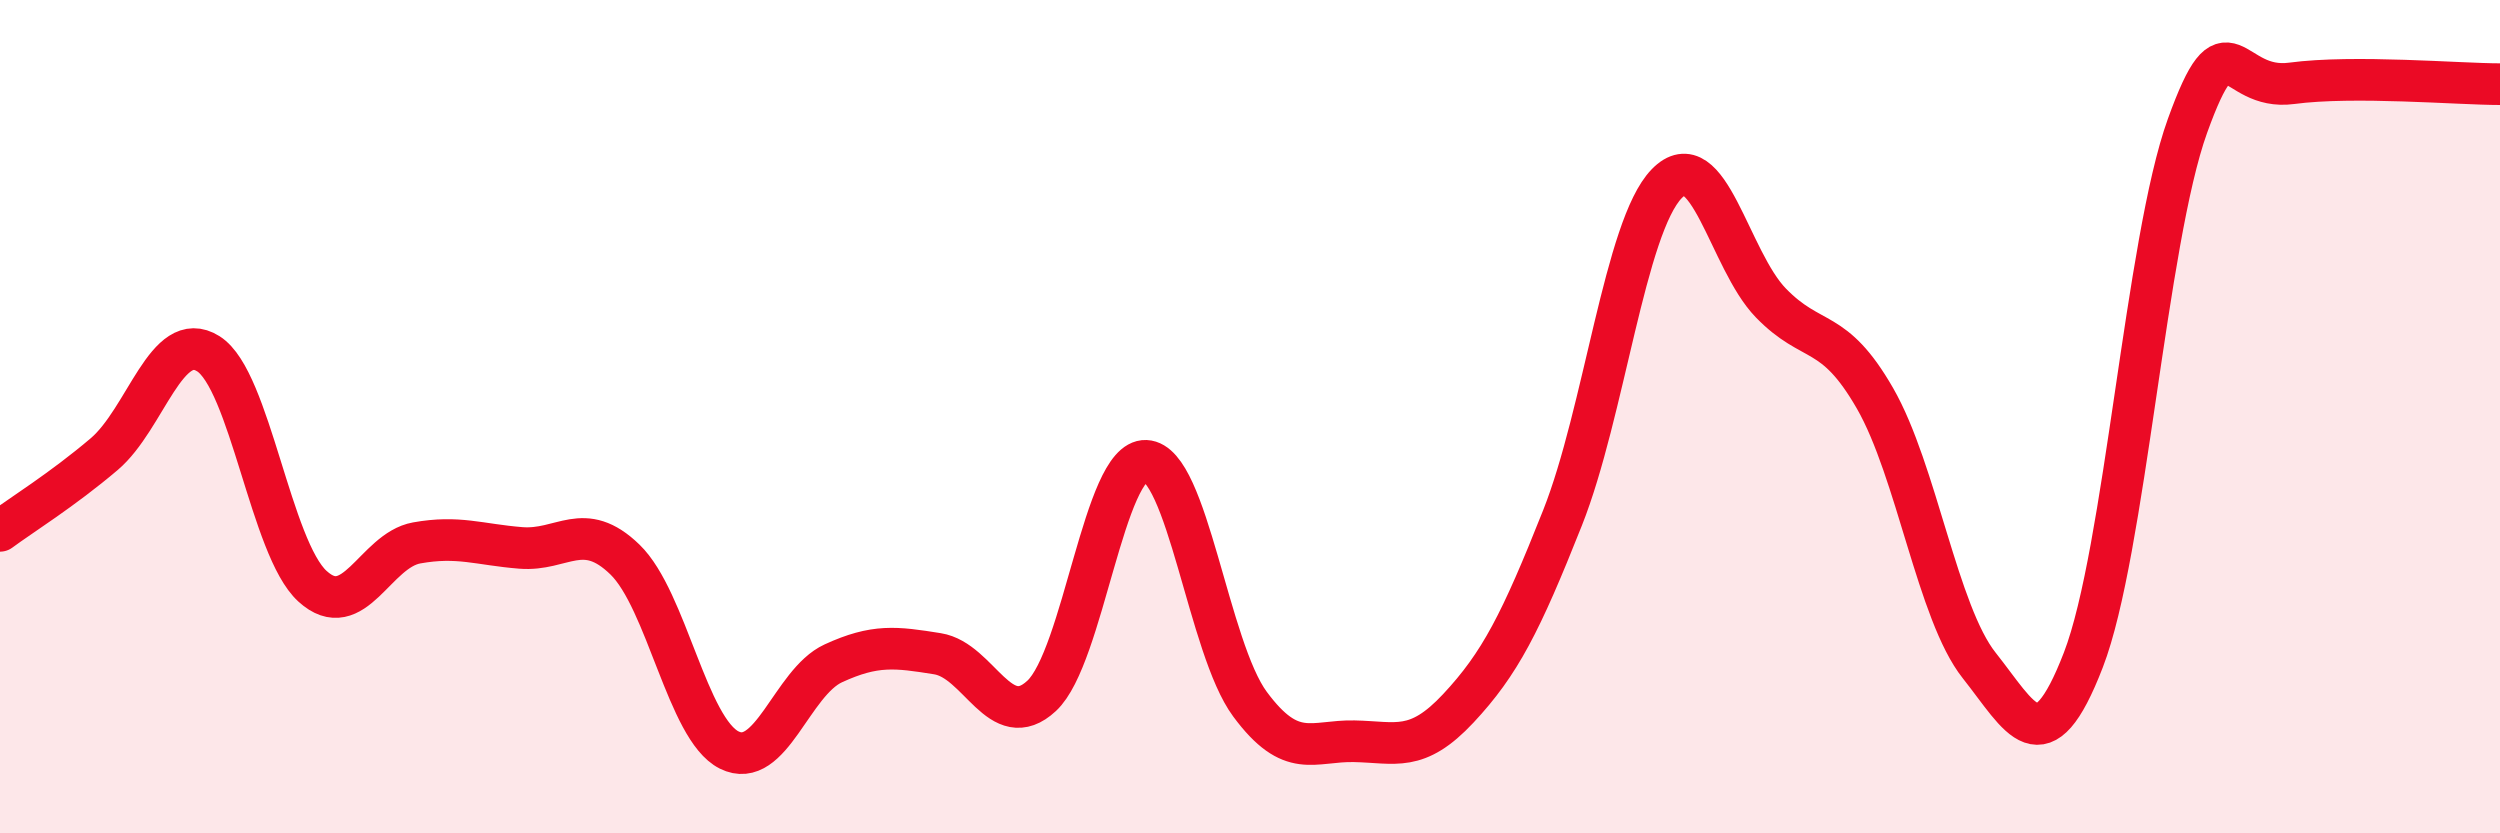 
    <svg width="60" height="20" viewBox="0 0 60 20" xmlns="http://www.w3.org/2000/svg">
      <path
        d="M 0,12.74 C 0.5,12.37 1.5,11.75 2.5,10.9 C 3.5,10.05 4,7.86 5,8.49 C 6,9.12 6.5,13.16 7.5,14.07 C 8.5,14.98 9,13.21 10,13.03 C 11,12.85 11.5,13.07 12.5,13.15 C 13.5,13.23 14,12.46 15,13.43 C 16,14.4 16.5,17.5 17.5,18 C 18.5,18.5 19,16.38 20,15.92 C 21,15.46 21.5,15.53 22.5,15.69 C 23.5,15.85 24,17.63 25,16.7 C 26,15.77 26.5,11.02 27.5,11.06 C 28.5,11.1 29,15.55 30,16.9 C 31,18.25 31.5,17.77 32.5,17.79 C 33.5,17.81 34,18.07 35,17 C 36,15.93 36.5,14.95 37.5,12.43 C 38.5,9.91 39,5.44 40,4.41 C 41,3.38 41.5,6.24 42.5,7.27 C 43.5,8.3 44,7.82 45,9.56 C 46,11.3 46.5,14.71 47.5,15.97 C 48.5,17.23 49,18.43 50,15.84 C 51,13.25 51.5,5.79 52.5,3.02 C 53.5,0.25 53.5,2.2 55,2 C 56.5,1.8 59,2.02 60,2.02L60 20L0 20Z"
        fill="#EB0A25"
        opacity="0.1"
        stroke-linecap="round"
        stroke-linejoin="round"
      />
      <path
        d="M 0,12.74 C 0.5,12.37 1.5,11.75 2.5,10.9 C 3.5,10.05 4,7.86 5,8.49 C 6,9.12 6.5,13.16 7.5,14.07 C 8.5,14.98 9,13.21 10,13.03 C 11,12.85 11.5,13.07 12.5,13.15 C 13.5,13.23 14,12.46 15,13.43 C 16,14.4 16.5,17.5 17.5,18 C 18.5,18.5 19,16.38 20,15.92 C 21,15.46 21.5,15.53 22.5,15.69 C 23.5,15.85 24,17.63 25,16.7 C 26,15.77 26.5,11.02 27.5,11.06 C 28.5,11.1 29,15.55 30,16.9 C 31,18.25 31.5,17.77 32.5,17.79 C 33.5,17.81 34,18.07 35,17 C 36,15.93 36.5,14.95 37.5,12.43 C 38.5,9.91 39,5.44 40,4.41 C 41,3.38 41.5,6.24 42.5,7.27 C 43.5,8.3 44,7.82 45,9.56 C 46,11.3 46.5,14.71 47.5,15.97 C 48.5,17.23 49,18.43 50,15.84 C 51,13.25 51.5,5.79 52.5,3.02 C 53.5,0.25 53.5,2.2 55,2 C 56.5,1.8 59,2.02 60,2.02"
        stroke="#EB0A25"
        stroke-width="1"
        fill="none"
        stroke-linecap="round"
        stroke-linejoin="round"
      />
    </svg>
  